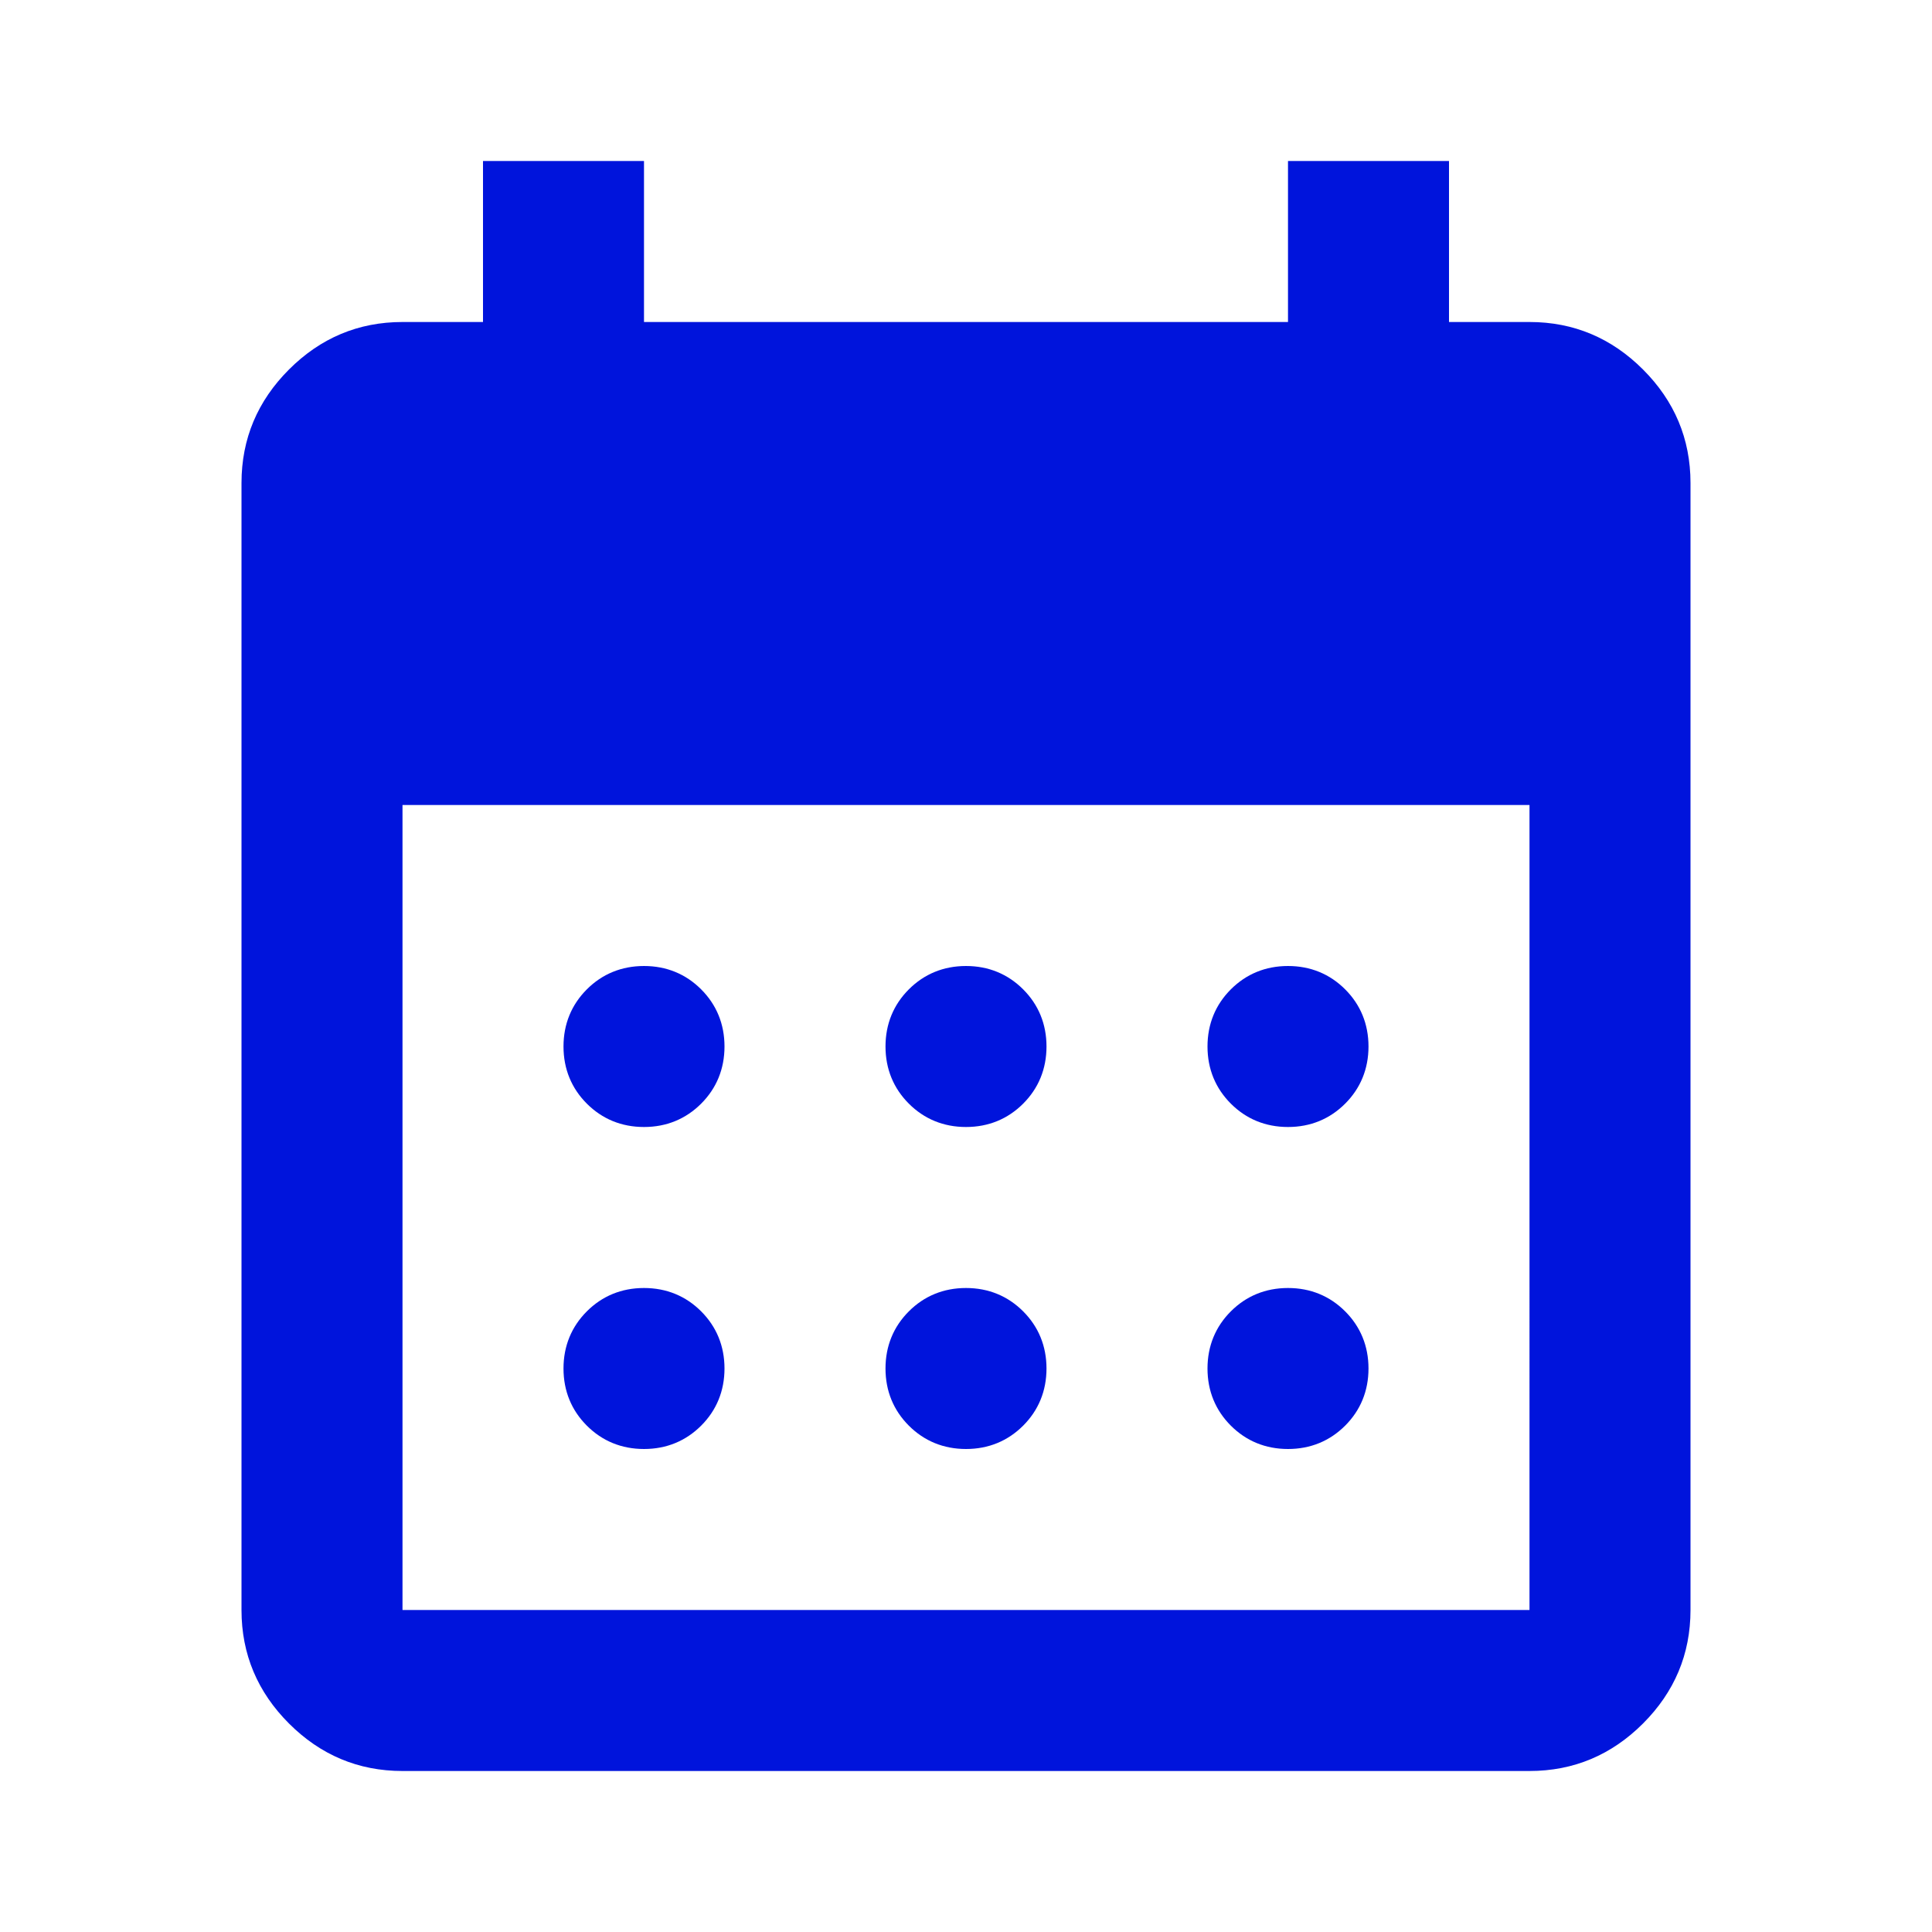 <?xml version="1.0" encoding="UTF-8"?>
<svg id="final_Outlines" data-name="final Outlines" xmlns="http://www.w3.org/2000/svg" viewBox="0 0 24 24">
  <defs>
    <style>
      .cls-1 {
        fill: #0014dc;
      }
    </style>
  </defs>
  <path class="cls-1" d="M12,14c-.28,0-.52-.1-.71-.29-.19-.19-.29-.43-.29-.71s.1-.52,.29-.71c.19-.19,.43-.29,.71-.29s.52,.1,.71,.29c.19,.19,.29,.43,.29,.71s-.1,.52-.29,.71c-.19,.19-.43,.29-.71,.29Zm-4,0c-.28,0-.52-.1-.71-.29-.19-.19-.29-.43-.29-.71s.1-.52,.29-.71c.19-.19,.43-.29,.71-.29s.52,.1,.71,.29c.19,.19,.29,.43,.29,.71s-.1,.52-.29,.71c-.19,.19-.43,.29-.71,.29Zm8,0c-.28,0-.52-.1-.71-.29-.19-.19-.29-.43-.29-.71s.1-.52,.29-.71c.19-.19,.43-.29,.71-.29s.52,.1,.71,.29c.19,.19,.29,.43,.29,.71s-.1,.52-.29,.71c-.19,.19-.43,.29-.71,.29Zm-4,4c-.28,0-.52-.1-.71-.29-.19-.19-.29-.43-.29-.71s.1-.52,.29-.71c.19-.19,.43-.29,.71-.29s.52,.1,.71,.29c.19,.19,.29,.43,.29,.71s-.1,.52-.29,.71c-.19,.19-.43,.29-.71,.29Zm-4,0c-.28,0-.52-.1-.71-.29-.19-.19-.29-.43-.29-.71s.1-.52,.29-.71c.19-.19,.43-.29,.71-.29s.52,.1,.71,.29c.19,.19,.29,.43,.29,.71s-.1,.52-.29,.71c-.19,.19-.43,.29-.71,.29Zm8,0c-.28,0-.52-.1-.71-.29-.19-.19-.29-.43-.29-.71s.1-.52,.29-.71c.19-.19,.43-.29,.71-.29s.52,.1,.71,.29c.19,.19,.29,.43,.29,.71s-.1,.52-.29,.71c-.19,.19-.43,.29-.71,.29Zm-11,4c-.55,0-1.02-.2-1.41-.59-.39-.39-.59-.86-.59-1.41V6c0-.55,.2-1.02,.59-1.41,.39-.39,.86-.59,1.41-.59h1V2h2V4h8V2h2V4h1c.55,0,1.02,.2,1.41,.59,.39,.39,.59,.86,.59,1.41v14c0,.55-.2,1.02-.59,1.41-.39,.39-.86,.59-1.41,.59H5Zm0-2h14V10H5v10Z"/>
</svg>